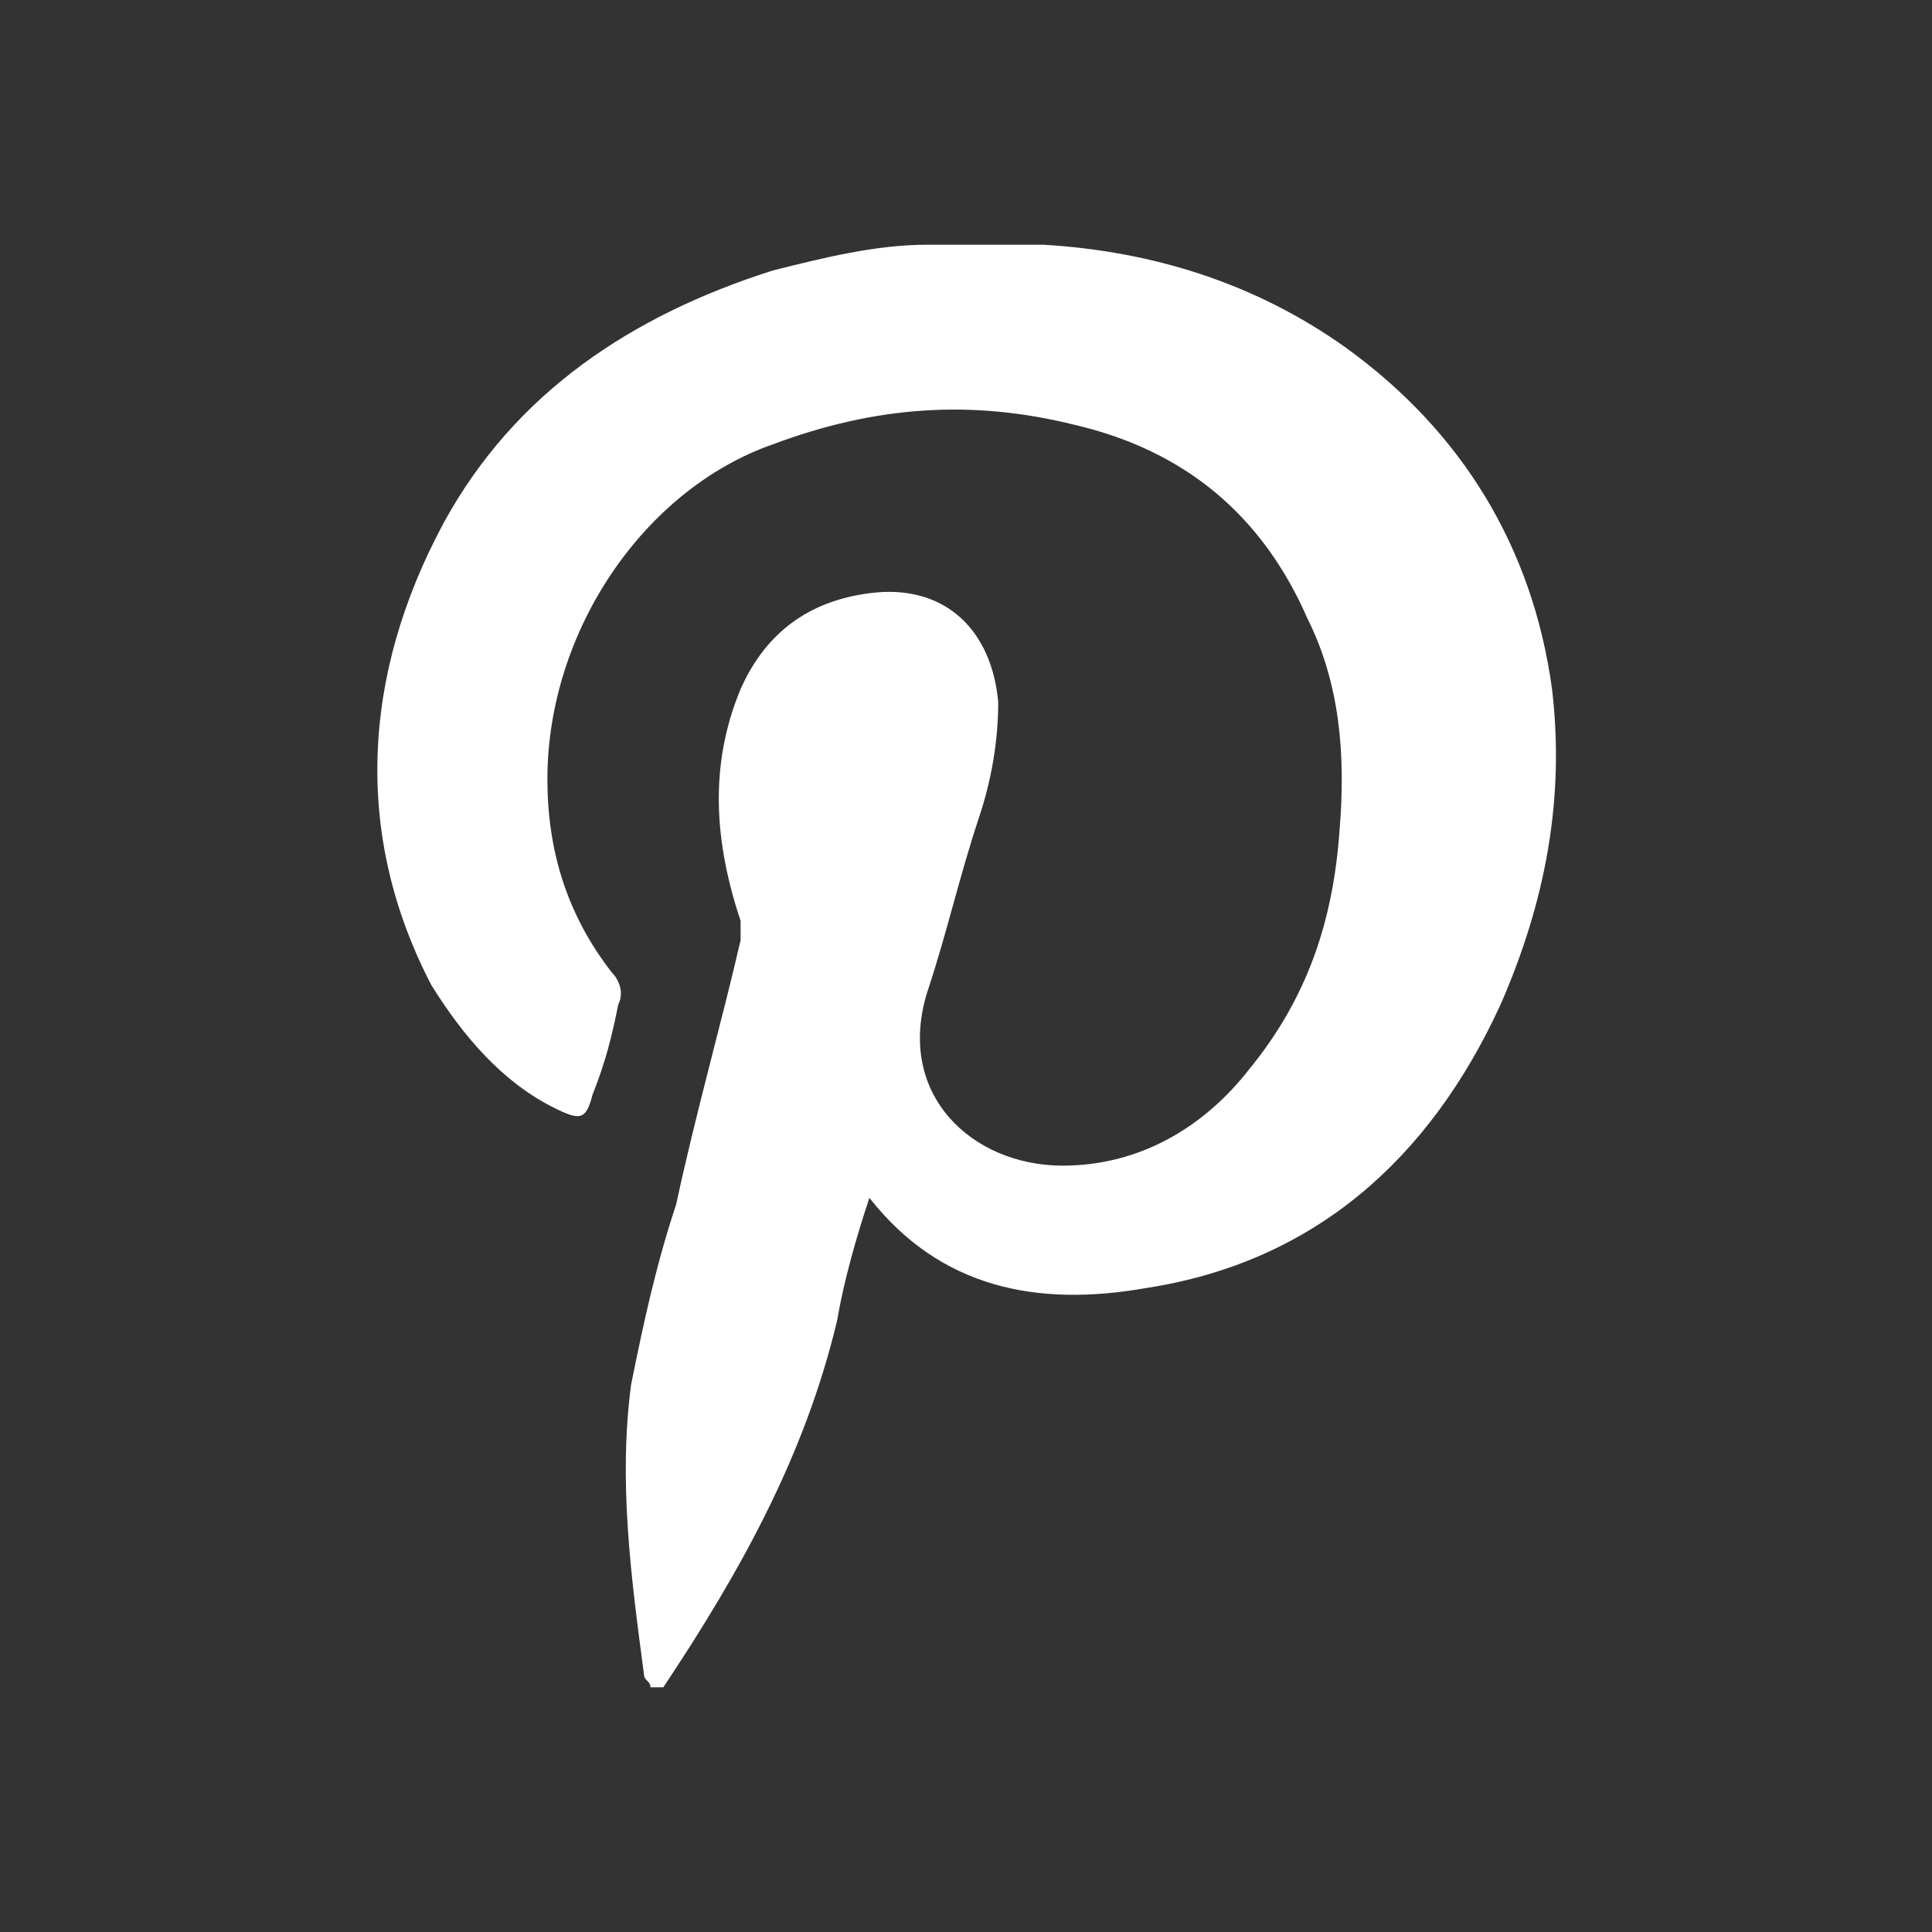 <svg width="30" height="30" viewBox="0 0 30 30" fill="none" xmlns="http://www.w3.org/2000/svg">
<rect x="0" y="0" width="30" height="30" fill="#333333" stroke="none"/>
<path d="M10.1 26.2C10.1 26.1 10 26.1 10 26C9.8 24.5 9.6 23 9.8 21.5C10 20.5 10.2 19.6 10.5 18.7C10.8 17.3 11.2 15.9 11.5 14.6C11.5 14.5 11.5 14.4 11.5 14.3C11.1 13.1 11 11.9 11.5 10.7C11.9 9.8 12.6 9.3 13.6 9.2C14.7 9.1 15.4 9.8 15.5 10.9C15.5 11.5 15.4 12.1 15.2 12.7C14.9 13.6 14.7 14.5 14.4 15.4C13.9 17 15.1 18.1 16.5 18.1C17.7 18.1 18.7 17.5 19.4 16.6C20.3 15.5 20.7 14.3 20.8 12.9C20.9 11.7 20.8 10.6 20.3 9.6C19.6 8 18.4 7 16.7 6.6C15.1 6.2 13.6 6.3 12 6.9C10 7.6 8.5 9.8 8.5 12.1C8.5 13.2 8.8 14.2 9.5 15.1C9.6 15.2 9.7 15.4 9.6 15.6C9.5 16.1 9.4 16.5 9.2 17C9.1 17.4 9 17.4 8.6 17.2C7.8 16.8 7.2 16.1 6.7 15.3C5.5 13 5.6 10.5 6.9 8.1C8 6.1 9.8 4.9 12 4.2C12.8 4 13.6 3.8 14.4 3.8C14.5 3.8 14.5 3.8 14.6 3.8C15.1 3.8 15.5 3.8 16 3.8C16.1 3.8 16.1 3.8 16.2 3.8C17.9 3.9 19.5 4.4 20.9 5.4C22.7 6.7 23.8 8.5 24.1 10.7C24.3 12.4 24 14 23.3 15.6C22.2 18 20.4 19.6 17.8 20C16.1 20.3 14.6 20 13.5 18.6C13.3 19.2 13.1 19.9 13 20.5C12.5 22.6 11.5 24.4 10.3 26.2C10.1 26.2 10.1 26.2 10.1 26.2Z" fill="white"/>
</svg>
